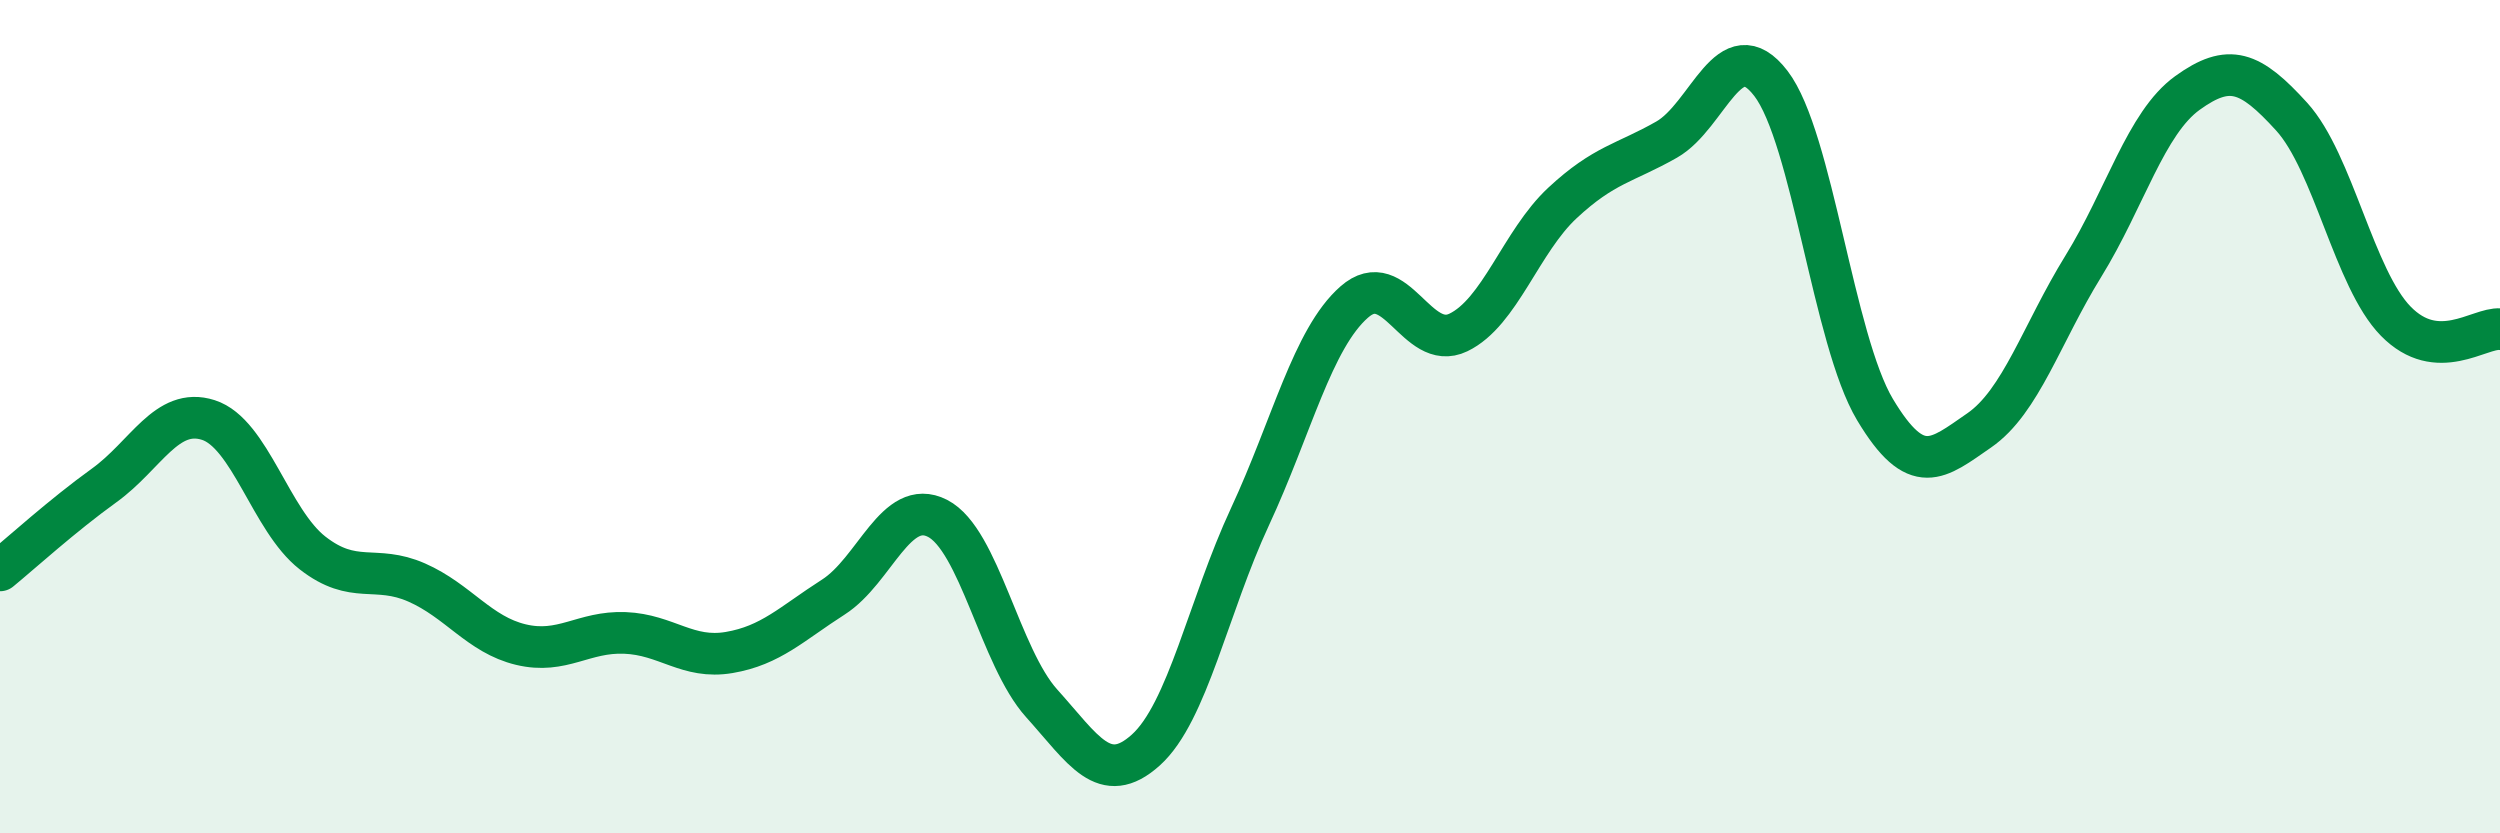 
    <svg width="60" height="20" viewBox="0 0 60 20" xmlns="http://www.w3.org/2000/svg">
      <path
        d="M 0,13.69 C 0.5,13.28 1.5,12.37 2.5,11.65 C 3.5,10.93 4,9.76 5,10.08 C 6,10.4 6.5,12.49 7.5,13.27 C 8.5,14.05 9,13.54 10,13.98 C 11,14.42 11.5,15.23 12.5,15.47 C 13.5,15.71 14,15.15 15,15.19 C 16,15.23 16.5,15.83 17.5,15.66 C 18.5,15.49 19,14.97 20,14.33 C 21,13.69 21.5,11.93 22.5,12.44 C 23.5,12.95 24,15.77 25,16.88 C 26,17.99 26.5,18.9 27.5,18 C 28.5,17.1 29,14.55 30,12.4 C 31,10.25 31.5,8.13 32.5,7.25 C 33.5,6.37 34,8.46 35,7.98 C 36,7.5 36.5,5.8 37.5,4.87 C 38.5,3.94 39,3.92 40,3.35 C 41,2.78 41.5,0.7 42.5,2 C 43.5,3.3 44,8.16 45,9.83 C 46,11.5 46.5,11.02 47.5,10.33 C 48.5,9.64 49,8.01 50,6.39 C 51,4.77 51.5,2.95 52.5,2.23 C 53.5,1.51 54,1.7 55,2.8 C 56,3.9 56.5,6.69 57.5,7.71 C 58.5,8.73 59.5,7.86 60,7.9L60 20L0 20Z"
        fill="#008740"
        opacity="0.1"
        stroke-linecap="round"
        stroke-linejoin="round"
      />
      <path
        d="M 0,13.69 C 0.5,13.28 1.5,12.37 2.5,11.65 C 3.5,10.93 4,9.76 5,10.08 C 6,10.4 6.5,12.49 7.5,13.27 C 8.5,14.05 9,13.54 10,13.98 C 11,14.42 11.5,15.23 12.5,15.47 C 13.5,15.71 14,15.15 15,15.19 C 16,15.23 16.5,15.83 17.5,15.66 C 18.5,15.49 19,14.97 20,14.33 C 21,13.69 21.5,11.93 22.5,12.44 C 23.5,12.95 24,15.77 25,16.88 C 26,17.99 26.5,18.9 27.5,18 C 28.5,17.1 29,14.55 30,12.4 C 31,10.25 31.5,8.13 32.5,7.25 C 33.5,6.37 34,8.46 35,7.98 C 36,7.5 36.5,5.8 37.5,4.87 C 38.5,3.94 39,3.92 40,3.35 C 41,2.78 41.5,0.7 42.5,2 C 43.5,3.3 44,8.16 45,9.83 C 46,11.5 46.5,11.02 47.5,10.33 C 48.5,9.64 49,8.01 50,6.39 C 51,4.77 51.5,2.95 52.5,2.23 C 53.5,1.51 54,1.7 55,2.8 C 56,3.9 56.5,6.69 57.5,7.71 C 58.5,8.73 59.5,7.86 60,7.9"
        stroke="#008740"
        stroke-width="1"
        fill="none"
        stroke-linecap="round"
        stroke-linejoin="round"
      />
    </svg>
  